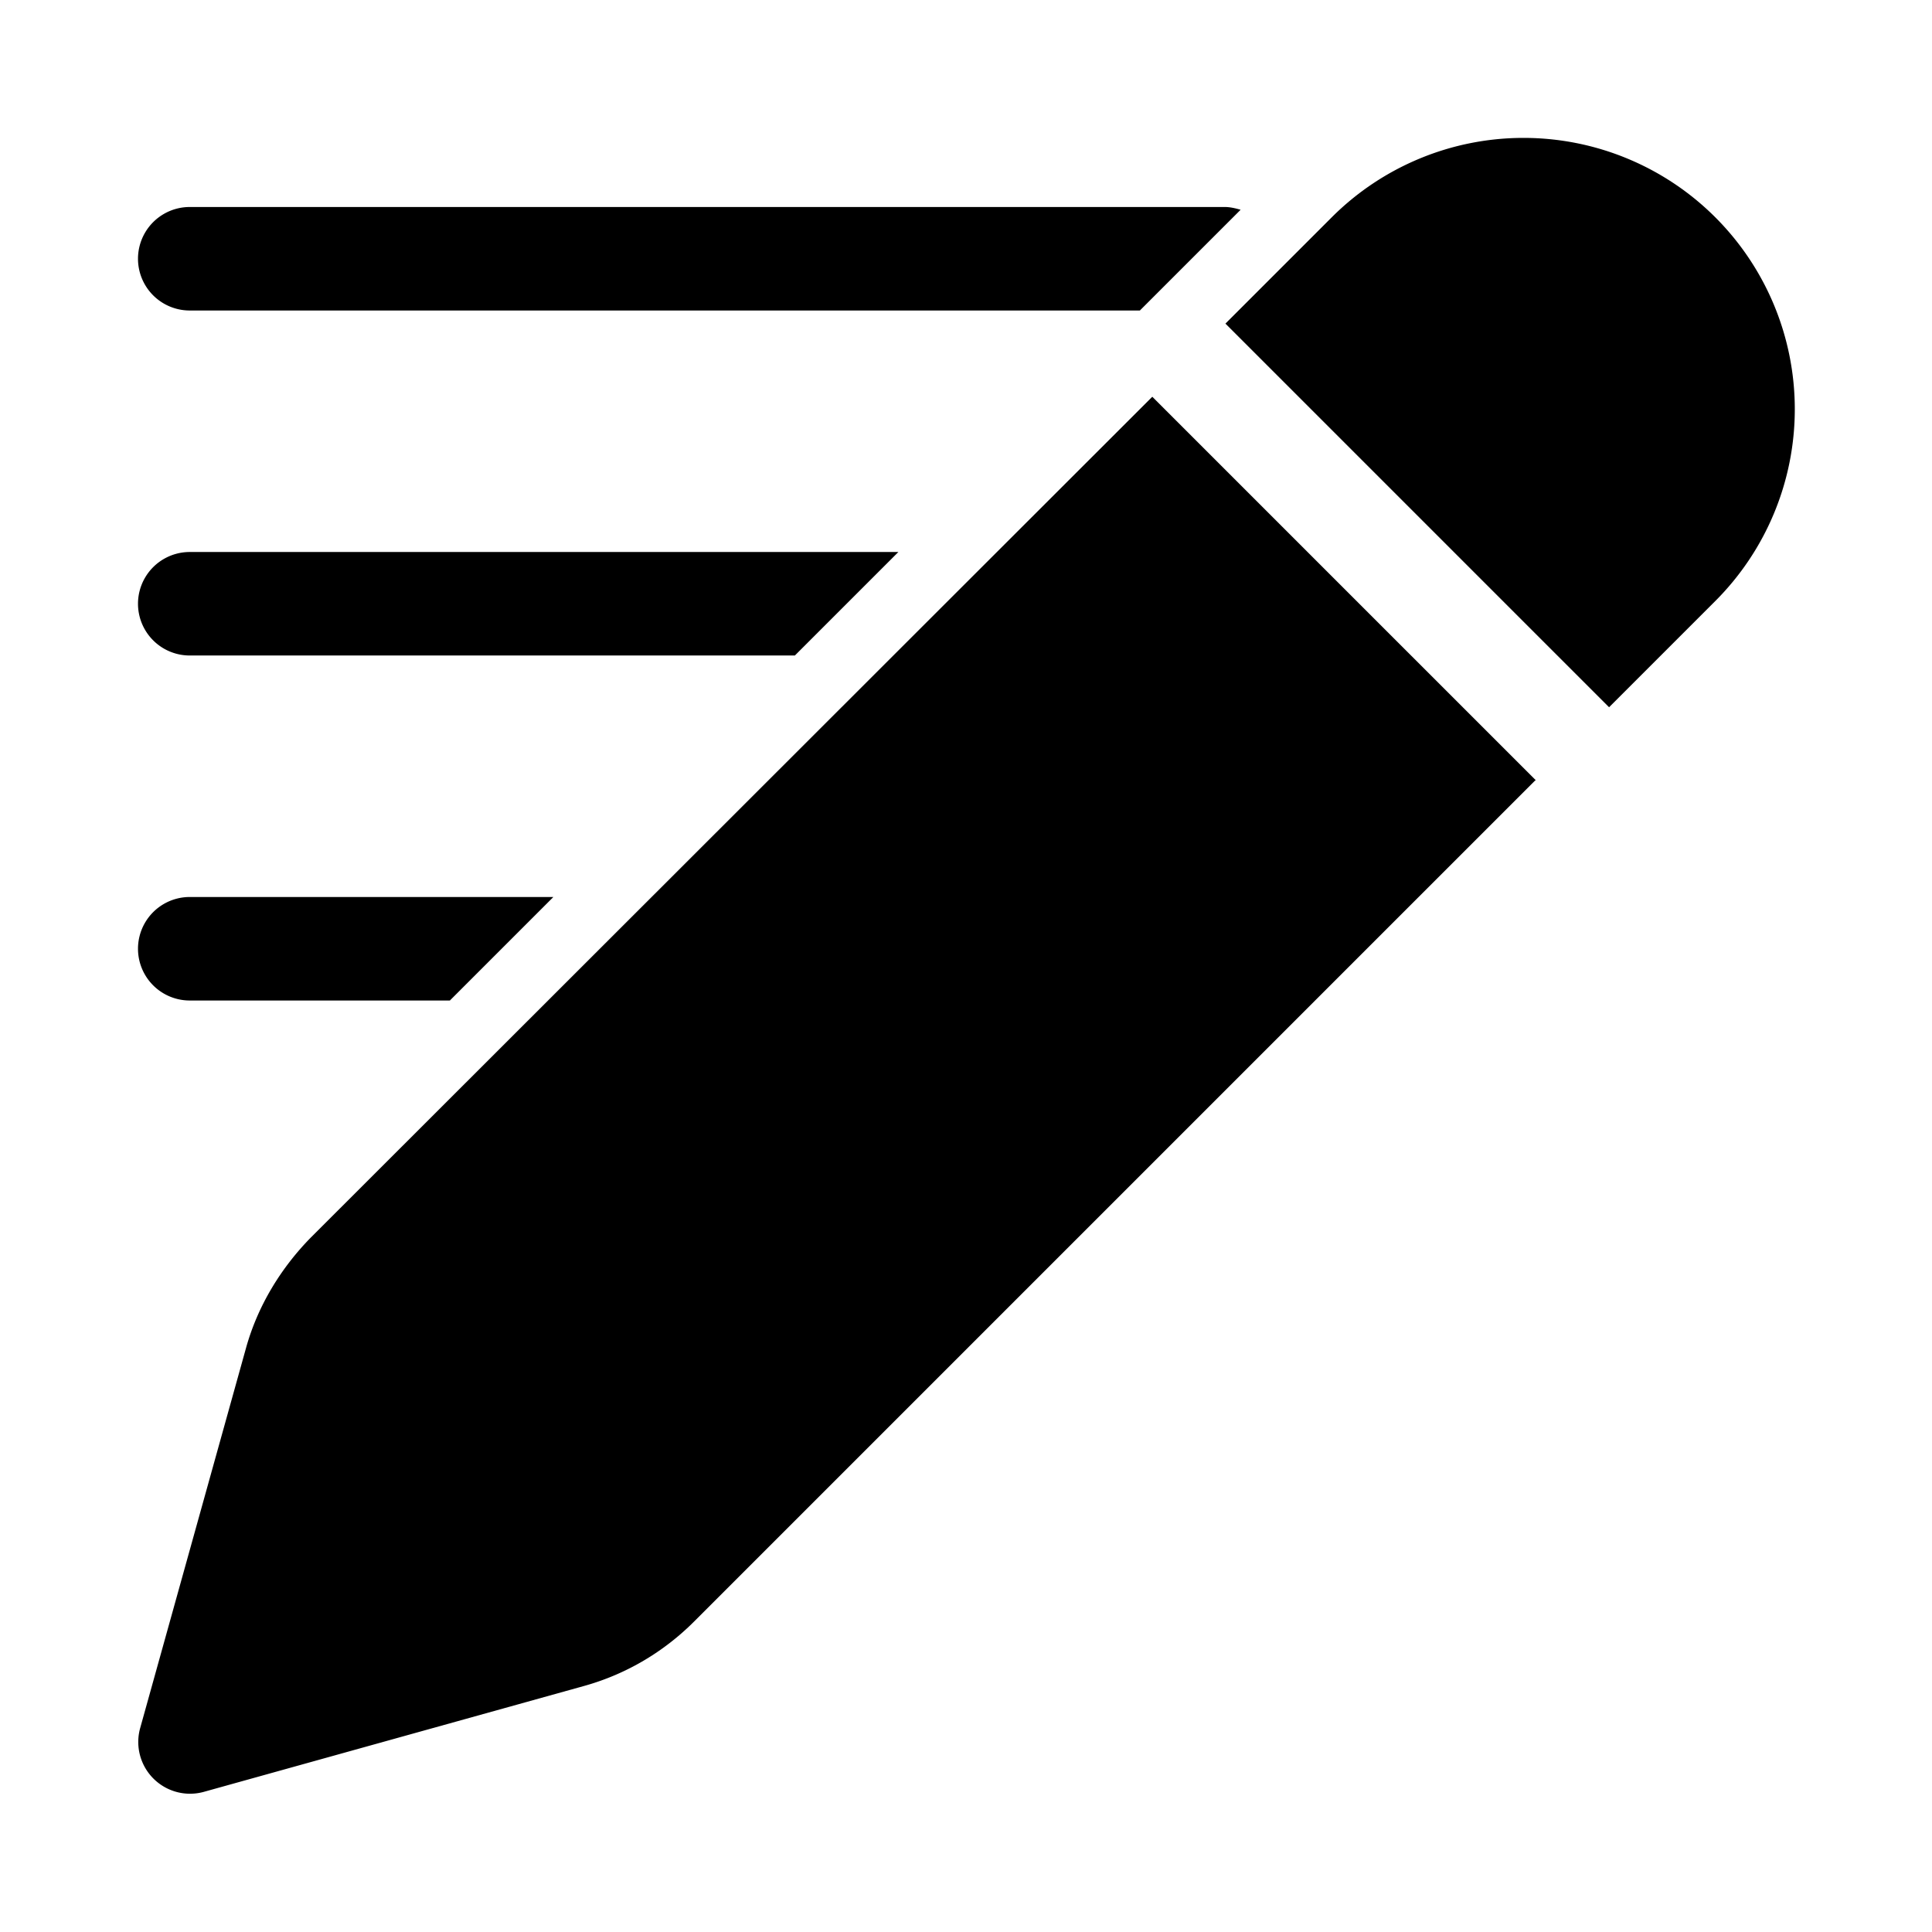 <svg width="28" height="28" viewBox="0 0 28 28" xmlns="http://www.w3.org/2000/svg"><path d="M22.25 11.31 10.06 23.5c-.44.44-.98.76-1.58.93l-5.53 1.54a.75.75 0 0 1-.92-.92l1.54-5.53c.17-.6.5-1.14.93-1.58L16.7 5.75l5.56 5.56ZM6.52 14.5H2.75a.75.75 0 0 1 0-1.5h5.27l-1.5 1.5ZM19.3 3.15a3.93 3.93 0 0 1 5.56 5.56l-1.54 1.54-5.56-5.56 1.54-1.54ZM11.52 9.5H2.75a.75.75 0 0 1 0-1.5h10.27l-1.5 1.5ZM17.75 3c.08 0 .16.02.23.04L16.52 4.5H2.75a.75.75 0 0 1 0-1.5h15Z"/></svg>
